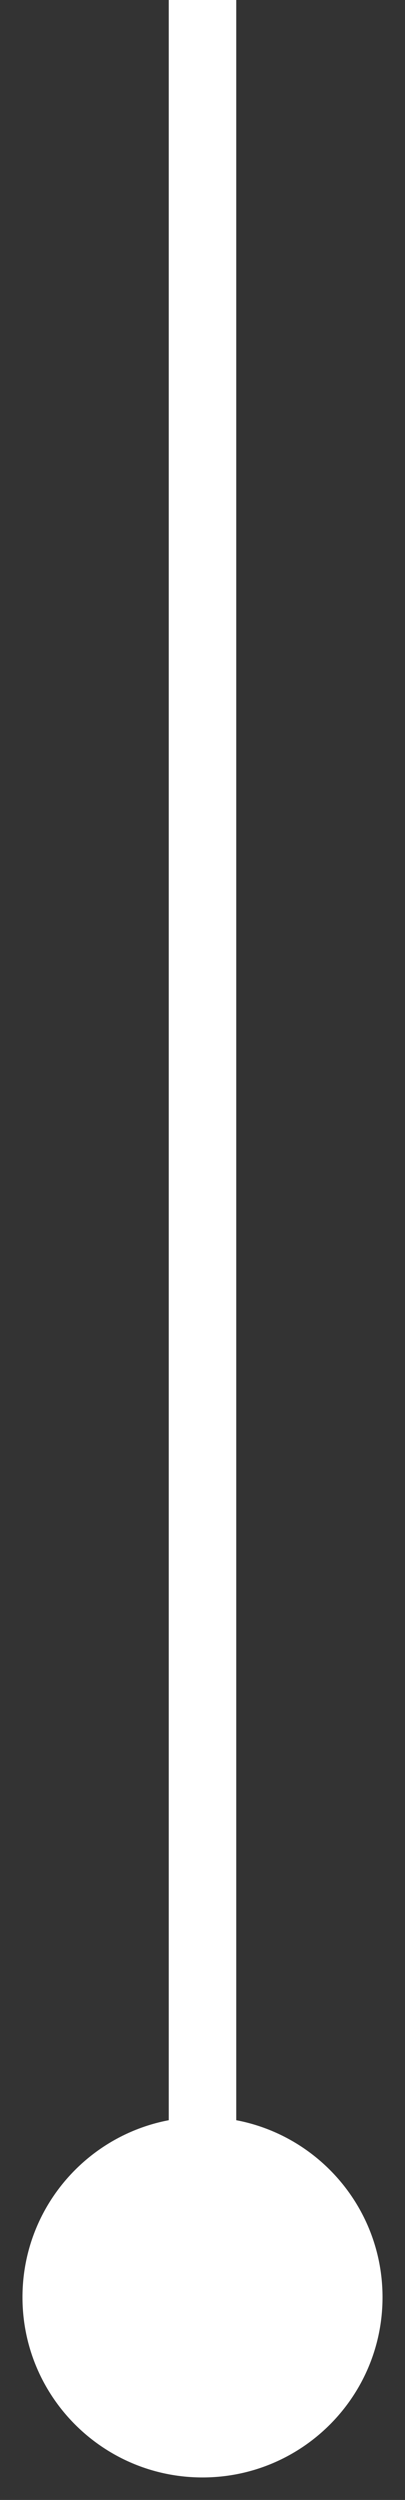 <svg
  width="6"
  height="37"
  viewBox="0 0 6 37"
  fill="none"
  xmlns="http://www.w3.org/2000/svg"
>
<rect x="0" y="0" width="6" height="37" fill="#333333" stroke="none"/>
<path
    d="M5.667 34C5.667 32.527 4.473 31.333 3 31.333C1.527 31.333 0.333 32.527 0.333 34C0.333 35.473 1.527 36.667 3 36.667C4.473 36.667 5.667 35.473 5.667 34ZM2.5 2.18557e-08L2.5 34L3.5 34L3.5 -2.18557e-08L2.5 2.18557e-08Z"
    fill="white"
  />
</svg>
